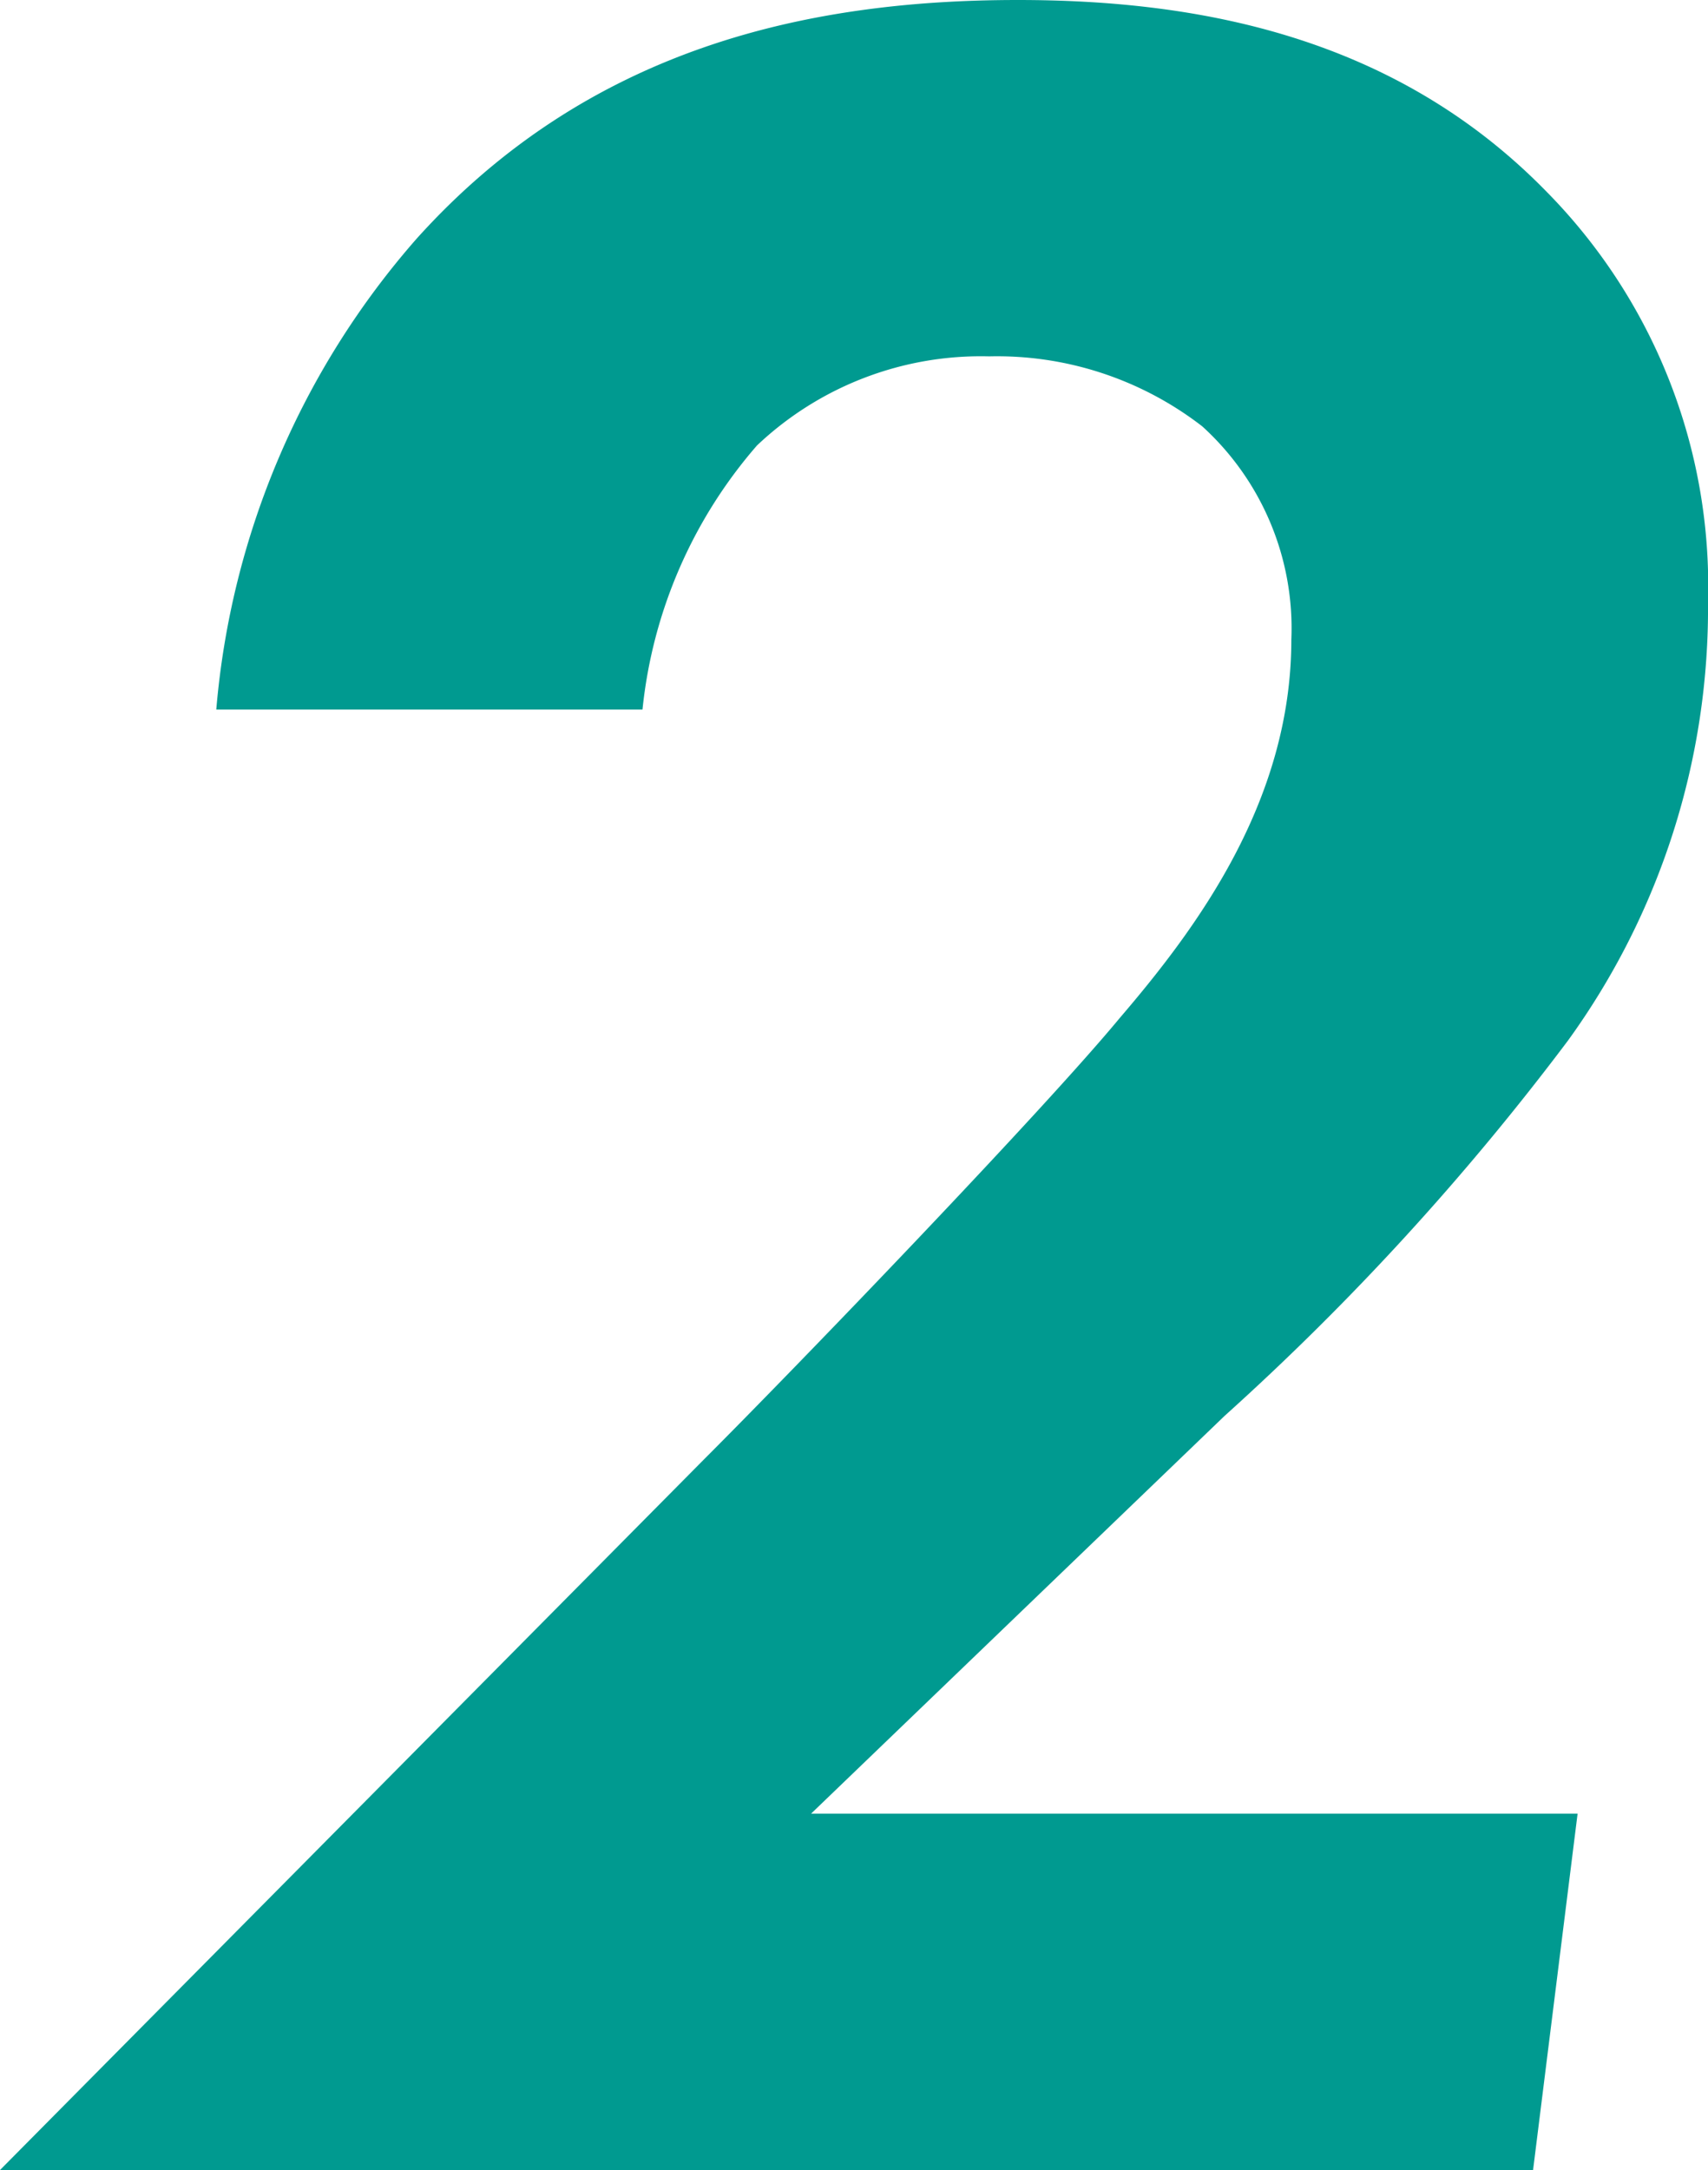 <svg xmlns="http://www.w3.org/2000/svg" width="26.85" height="34.1" viewBox="0 0 26.85 34.1">
  <path id="パス_20602" data-name="パス 20602" d="M.9,0H25l.7-5.6H13.65l6.5-6.25a41.341,41.341,0,0,0,5.4-5.9,11.58,11.58,0,0,0,2.2-6.9A8.818,8.818,0,0,0,25.2-31.1c-2.4-2.45-5.5-3-8.3-3-3.3,0-6.75.75-9.45,3.75a12.851,12.851,0,0,0-3.15,7.4H11a7.483,7.483,0,0,1,1.8-4.15,5.118,5.118,0,0,1,3.65-1.4,5.271,5.271,0,0,1,3.35,1.1,4.286,4.286,0,0,1,1.4,3.35c0,2.55-1.5,4.55-2.7,5.95-1.2,1.45-5,5.4-6.55,6.95Z" transform="translate(-0.9 34.1)" fill="#009a90"/>
</svg>
